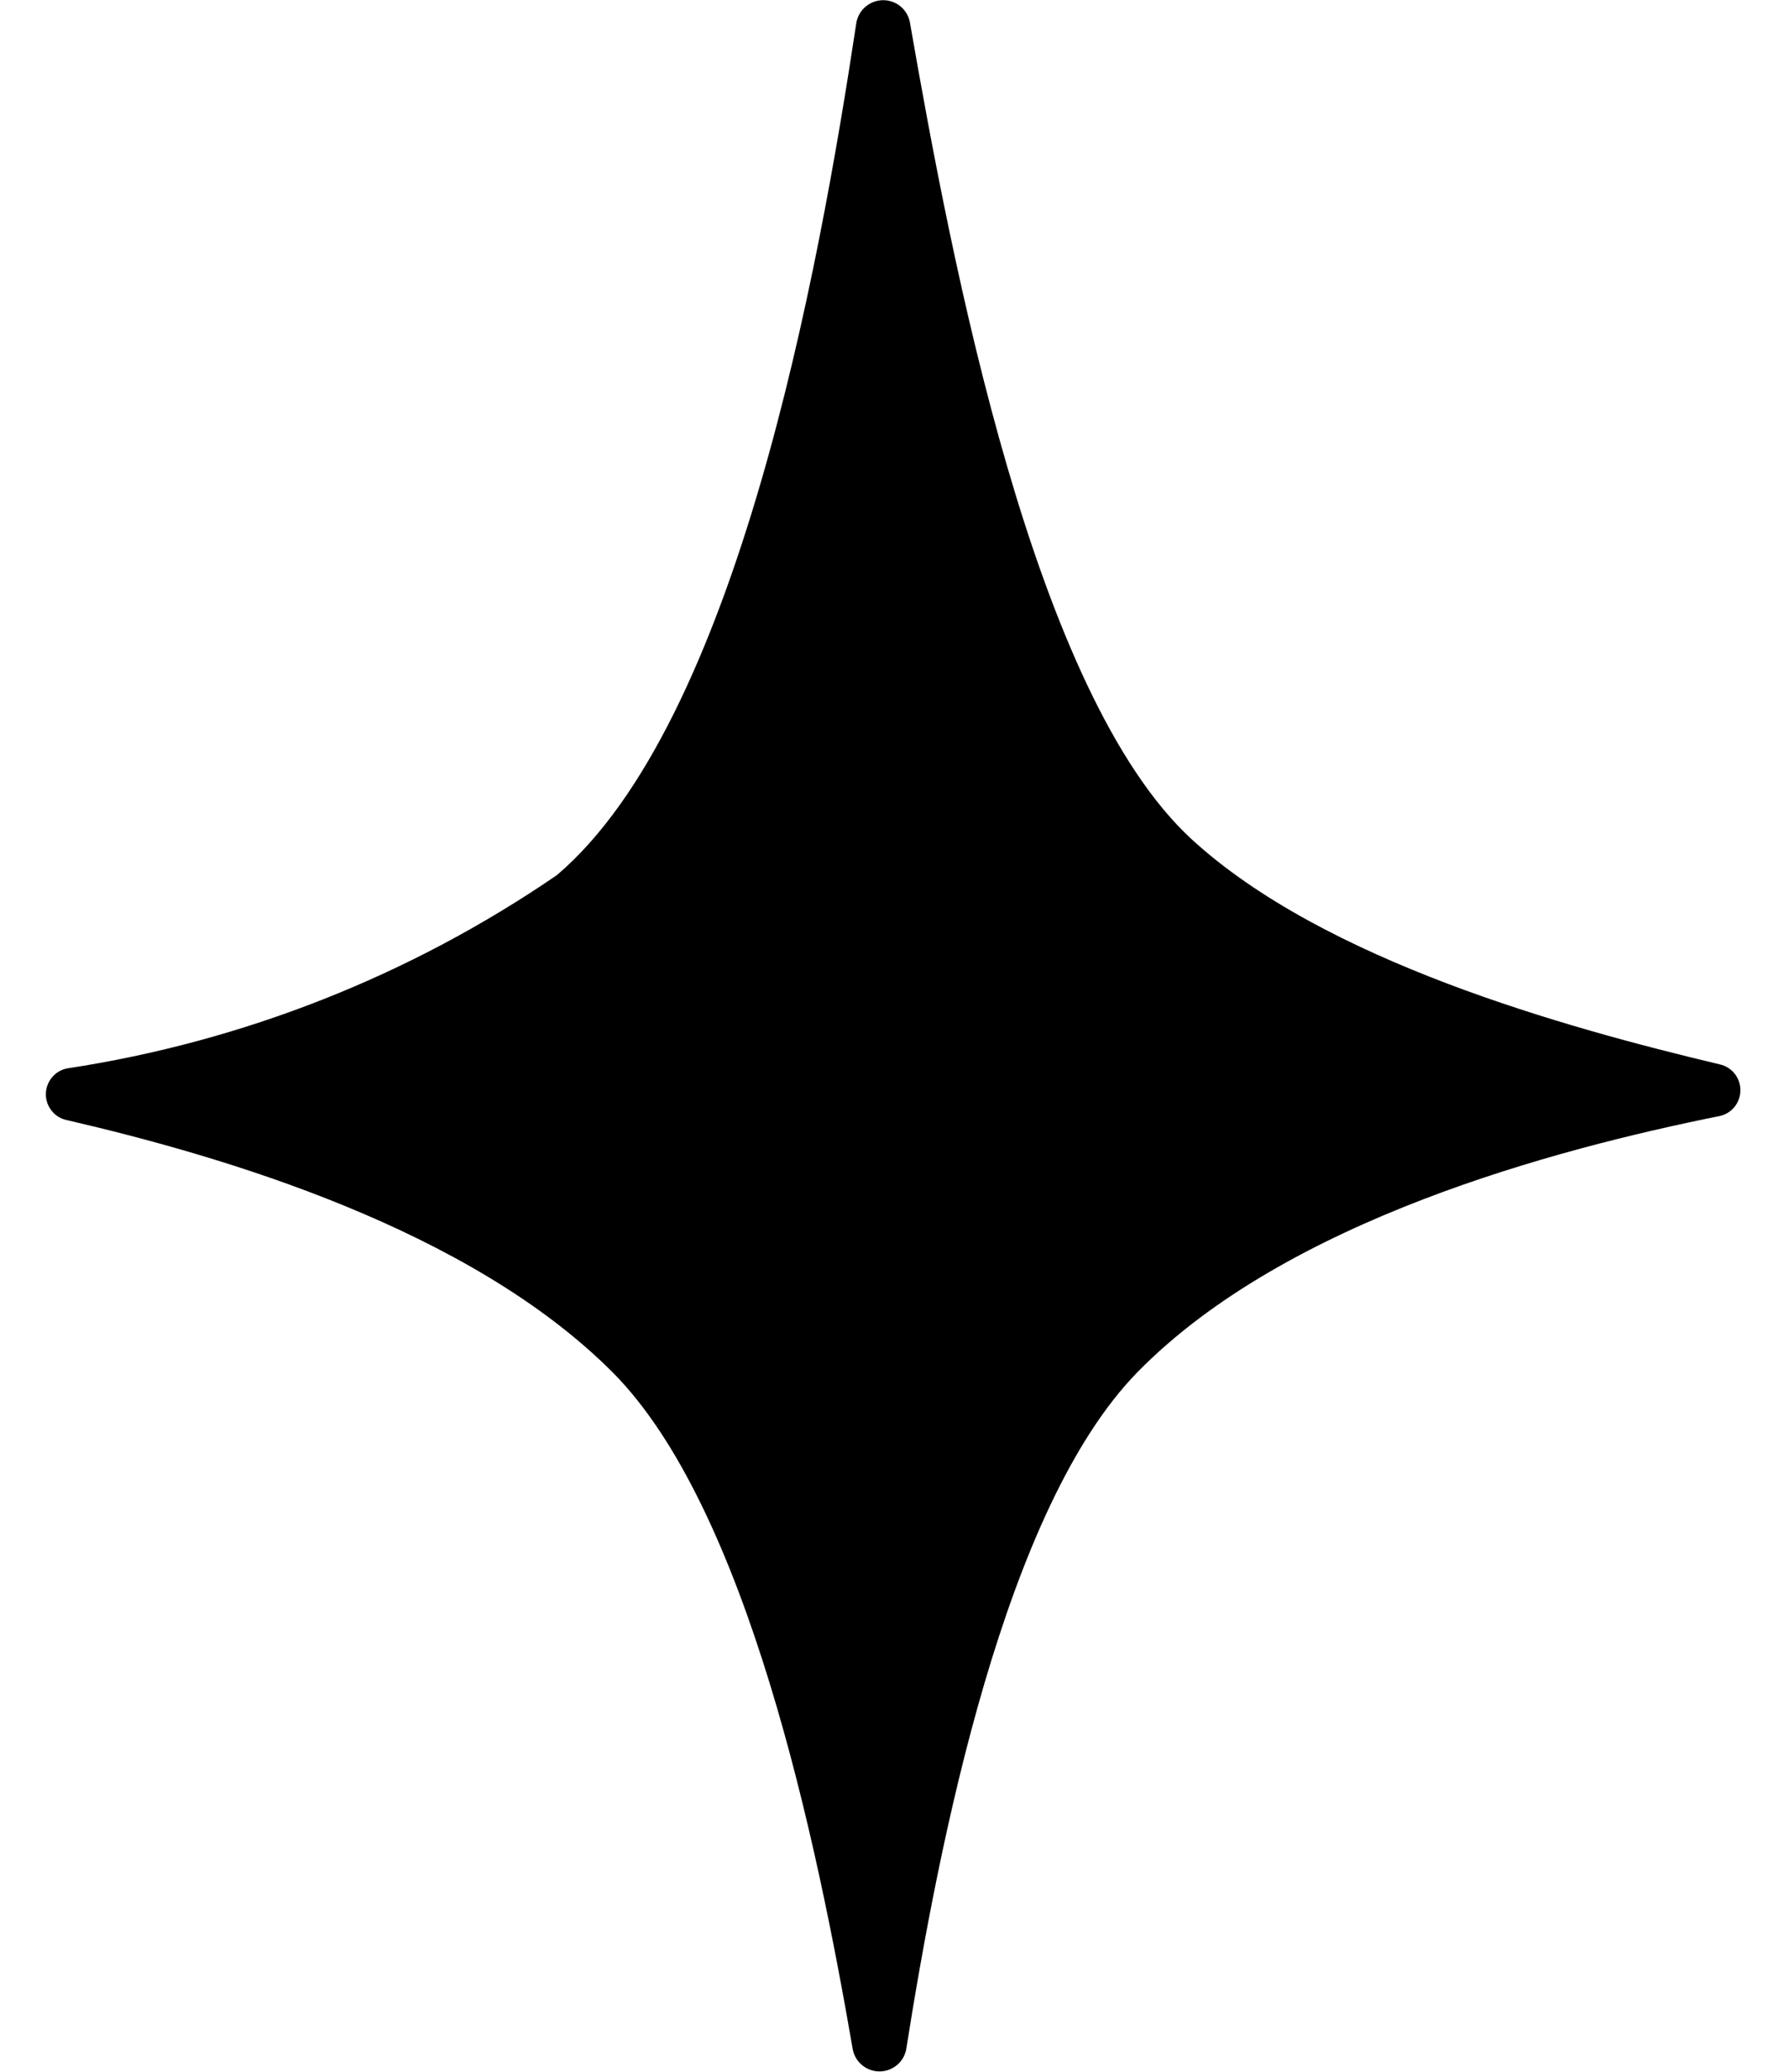 <svg xmlns="http://www.w3.org/2000/svg" width="19" height="22" viewBox="0 0 19 22" fill="none"><path d="M18.263 11.302C16.615 10.91 14.063 10.202 12.657 8.913C10.979 7.37 10.112 2.813 9.663 0.234C9.65 0.168 9.614 0.109 9.562 0.066C9.509 0.024 9.444 0.001 9.376 0.002C9.309 0.003 9.244 0.027 9.193 0.071C9.141 0.114 9.107 0.175 9.095 0.241C8.695 2.887 7.828 7.666 5.914 9.293C4.357 10.36 2.58 11.061 0.714 11.345C0.65 11.357 0.592 11.391 0.551 11.442C0.51 11.492 0.487 11.555 0.487 11.62C0.487 11.685 0.51 11.748 0.551 11.798C0.592 11.849 0.65 11.883 0.714 11.895C2.377 12.28 4.982 13.046 6.504 14.57C7.939 16.01 8.676 19.554 9.057 21.764C9.07 21.83 9.106 21.889 9.159 21.932C9.211 21.974 9.277 21.997 9.344 21.996C9.411 21.995 9.476 21.971 9.528 21.927C9.579 21.884 9.614 21.823 9.625 21.757C9.973 19.557 10.668 16.014 12.081 14.57C13.662 12.957 16.518 12.202 18.263 11.851C18.326 11.837 18.382 11.803 18.422 11.753C18.462 11.703 18.484 11.641 18.484 11.576C18.484 11.512 18.462 11.45 18.422 11.4C18.382 11.35 18.326 11.316 18.263 11.302Z" fill="black"></path></svg>